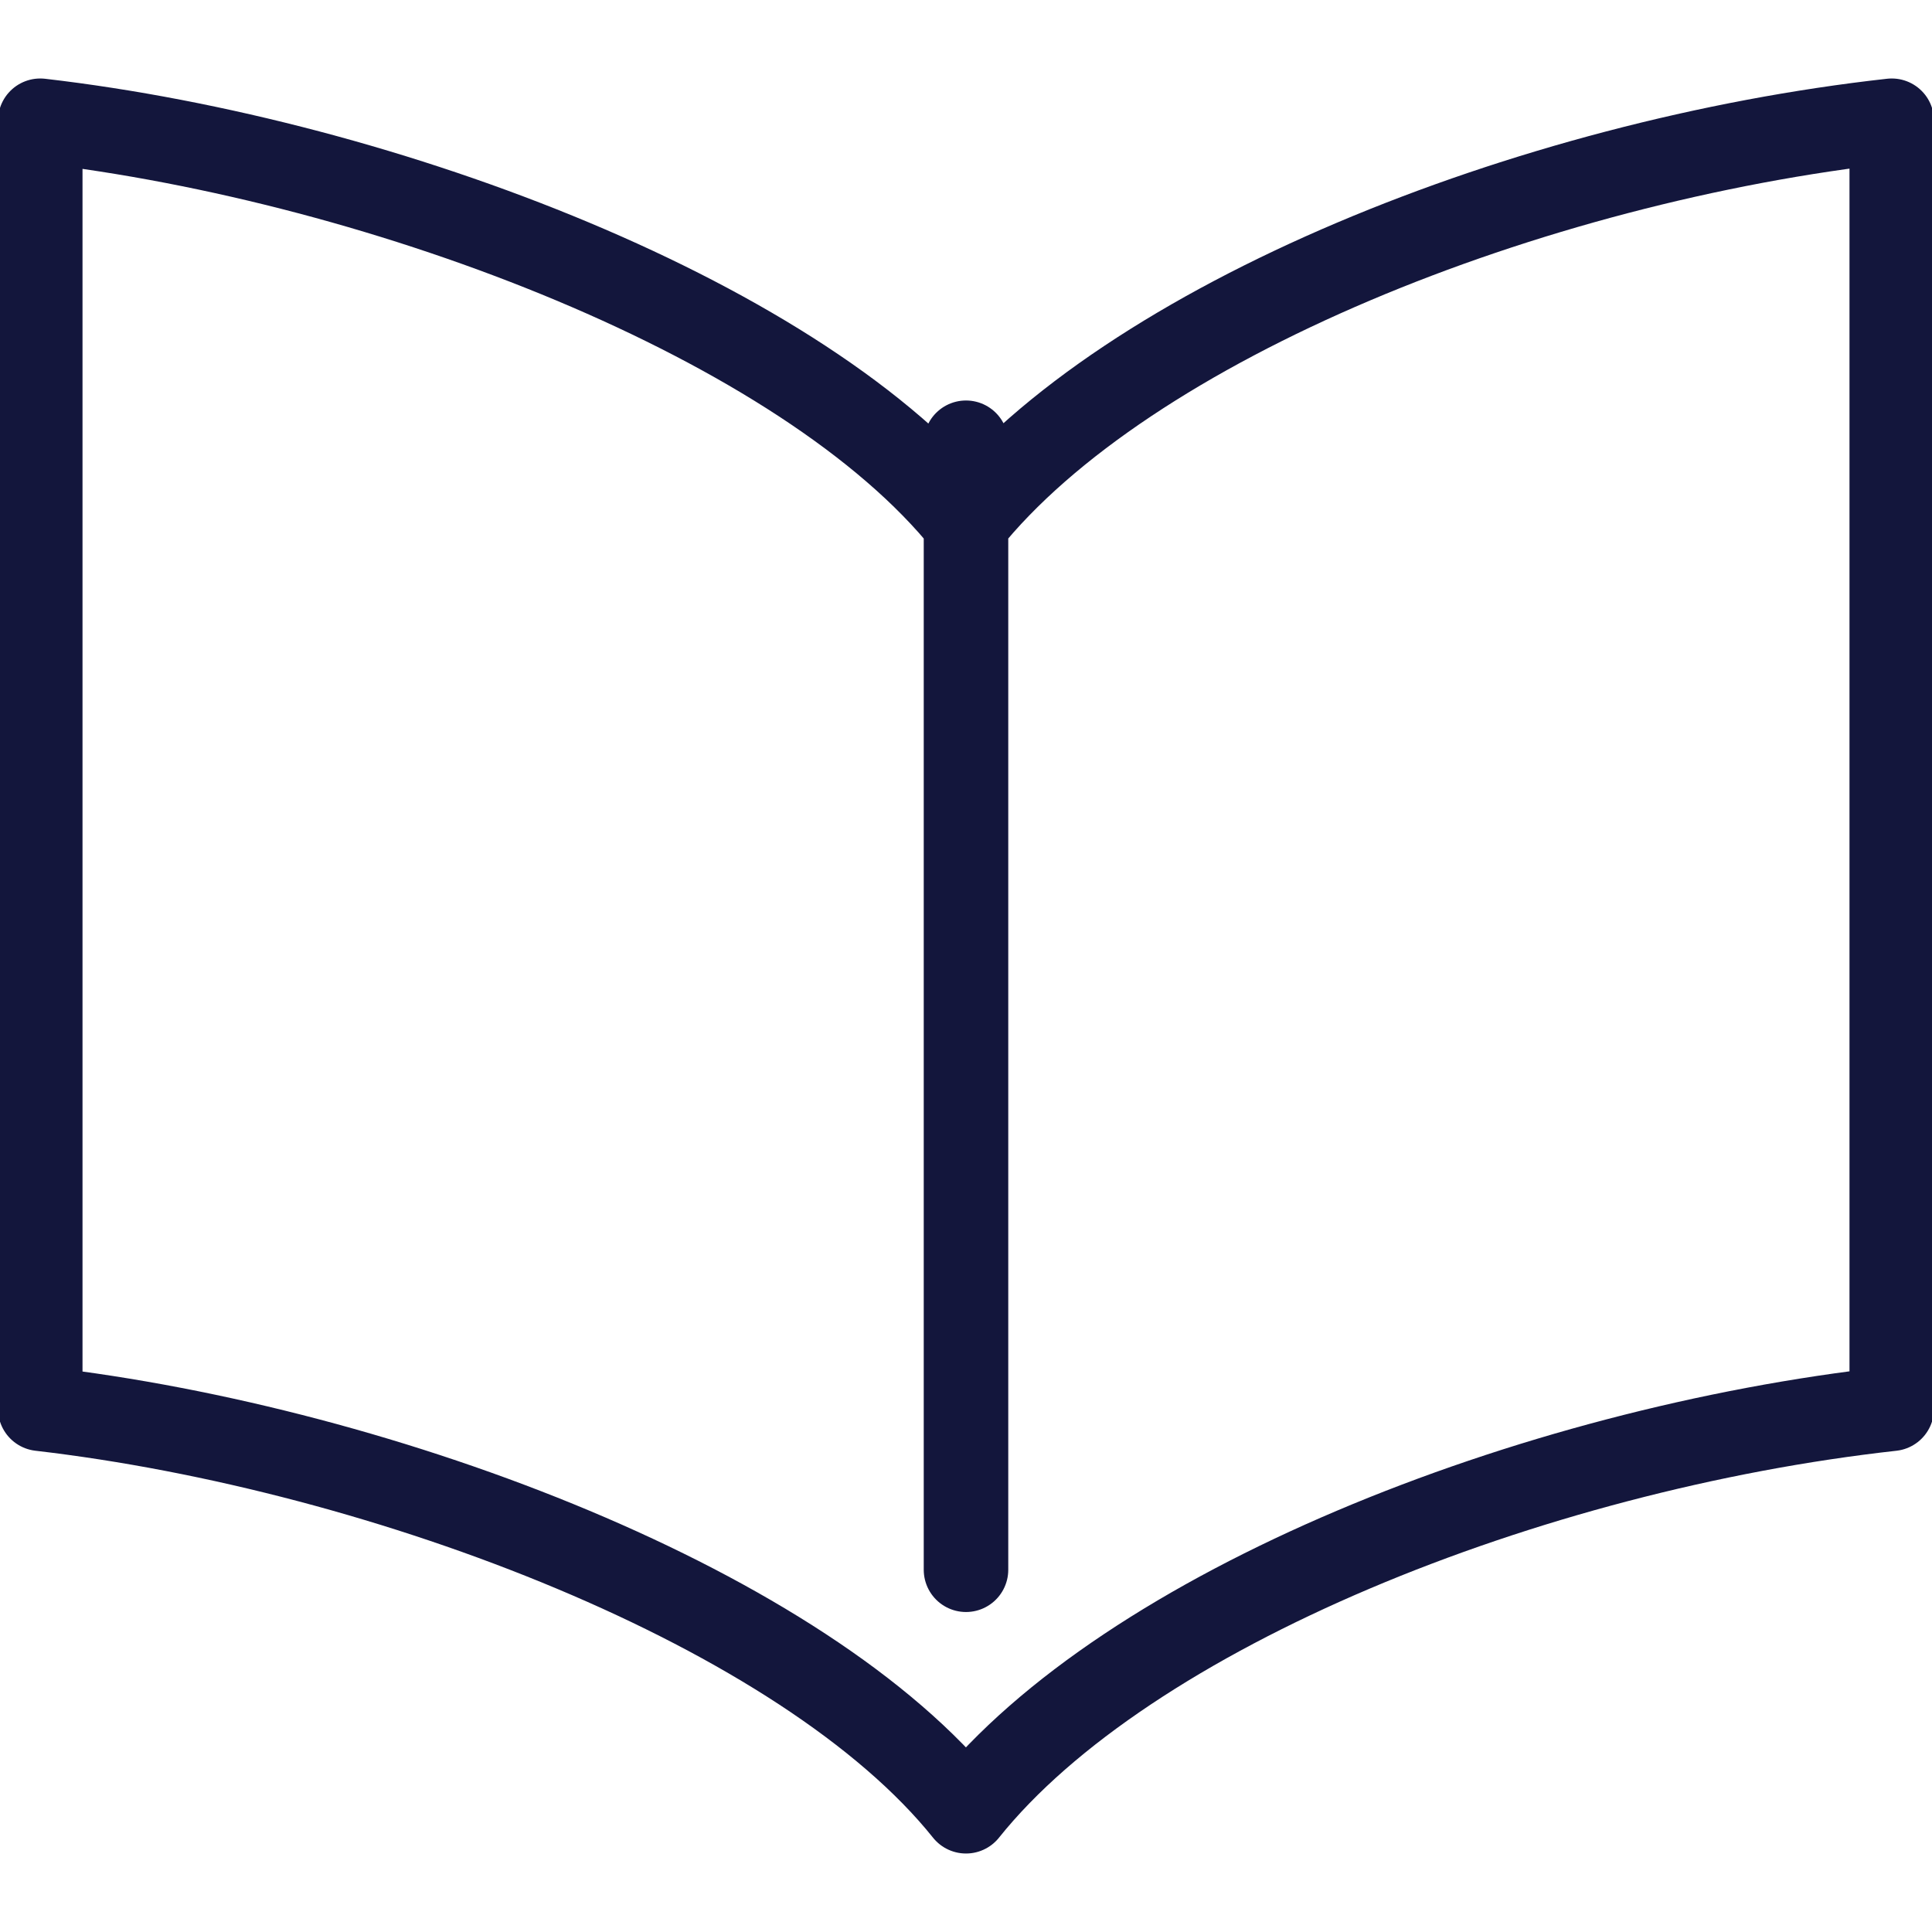 <svg width="24" height="24" viewBox="0 0 24 24" fill="none" xmlns="http://www.w3.org/2000/svg">
<g clip-path="url(#clip0_706_4202)">
<path d="M12 5.5V19.5M0.5 1.5C4.814 2 10 4 12 6.5C14 4 19 2 23.5 1.5V17.5C19 18 14 20 12 22.5C10 20 4.814 18 0.5 17.5V1.5Z" stroke="#13163C" stroke-width="1.05" stroke-linecap="round" stroke-linejoin="round"/>
</g>
<defs>
<clipPath id="clip0_706_4202">
<rect width="24" height="24" fill="white"/>
</clipPath>
</defs>
</svg>
